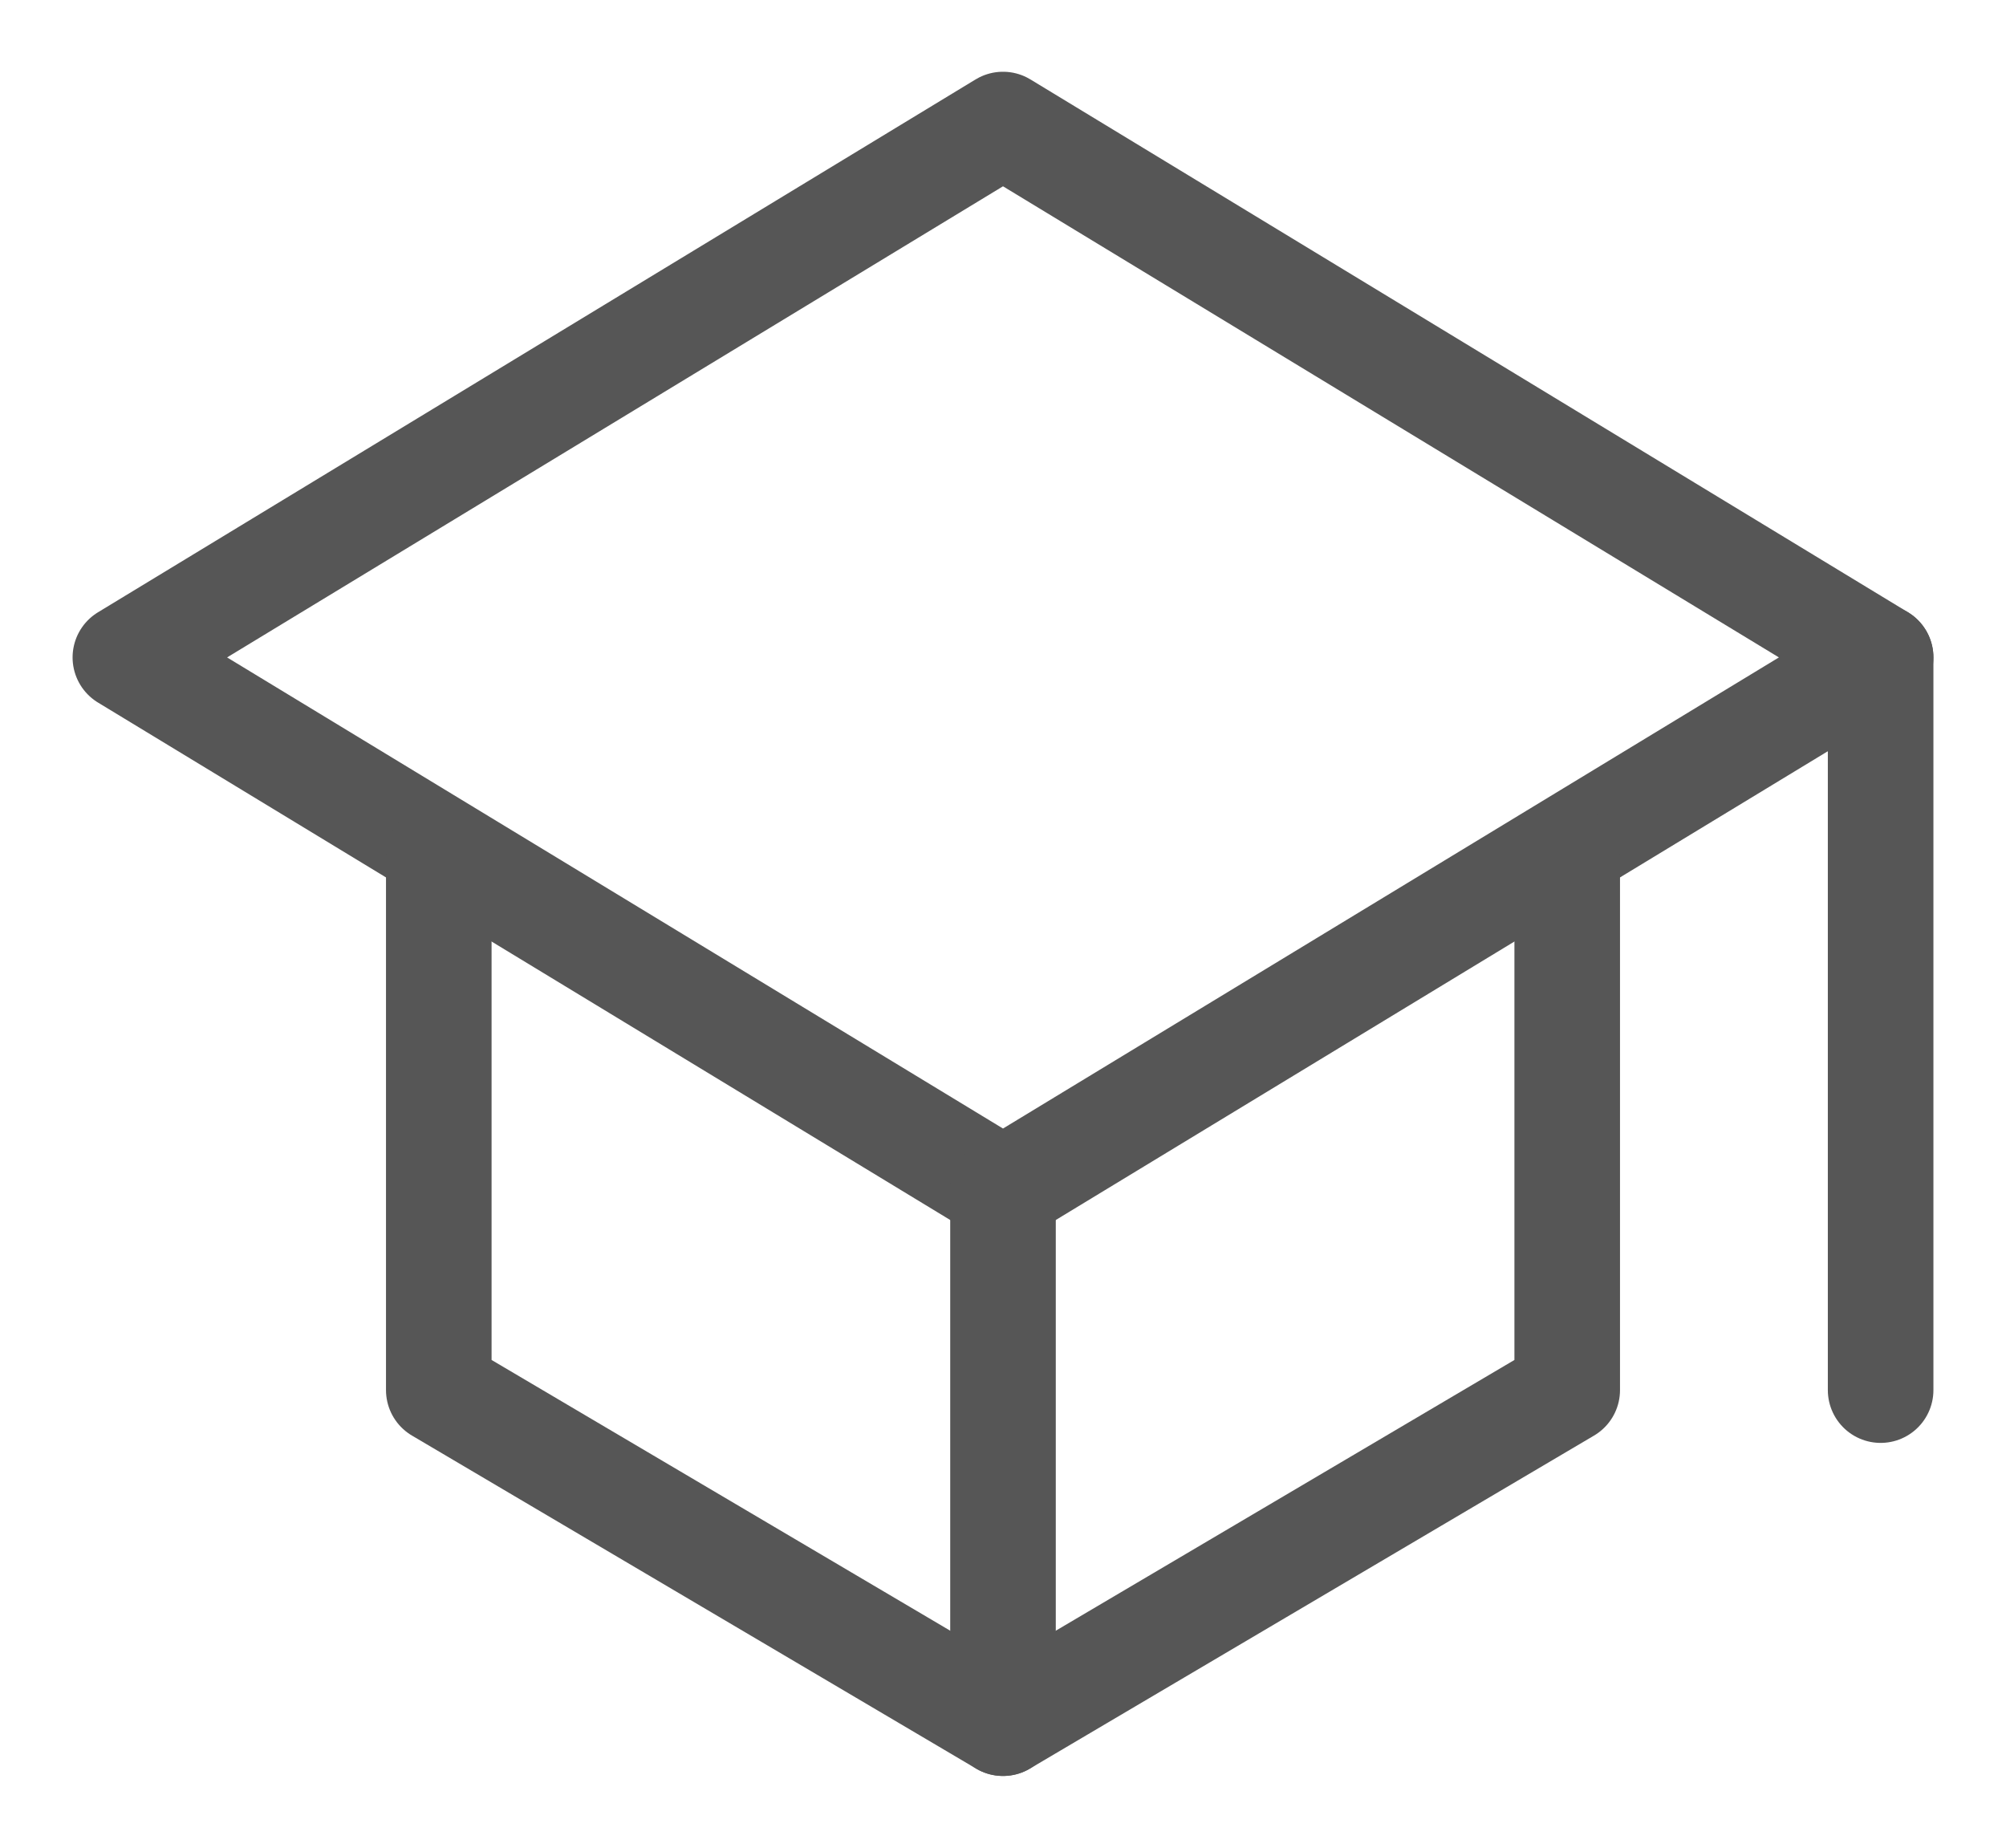 <svg width="38" height="35" viewBox="0 0 38 35" fill="none" xmlns="http://www.w3.org/2000/svg">
<path d="M2.375 12.453L19 2.359L35.625 12.453L19 22.547L2.375 12.453Z" stroke="#565656" stroke-width="2" stroke-linecap="round" stroke-linejoin="round"/>
<path d="M8.312 16.238V26.332L19 32.641L29.688 26.332V16.238" stroke="#565656" stroke-width="2" stroke-linecap="round" stroke-linejoin="round"/>
<path d="M35.625 26.332V12.453" stroke="#565656" stroke-width="2" stroke-linecap="round" stroke-linejoin="round"/>
<path d="M19 22.547V32.641" stroke="#565656" stroke-width="2" stroke-linecap="round" stroke-linejoin="round"/>
</svg>
